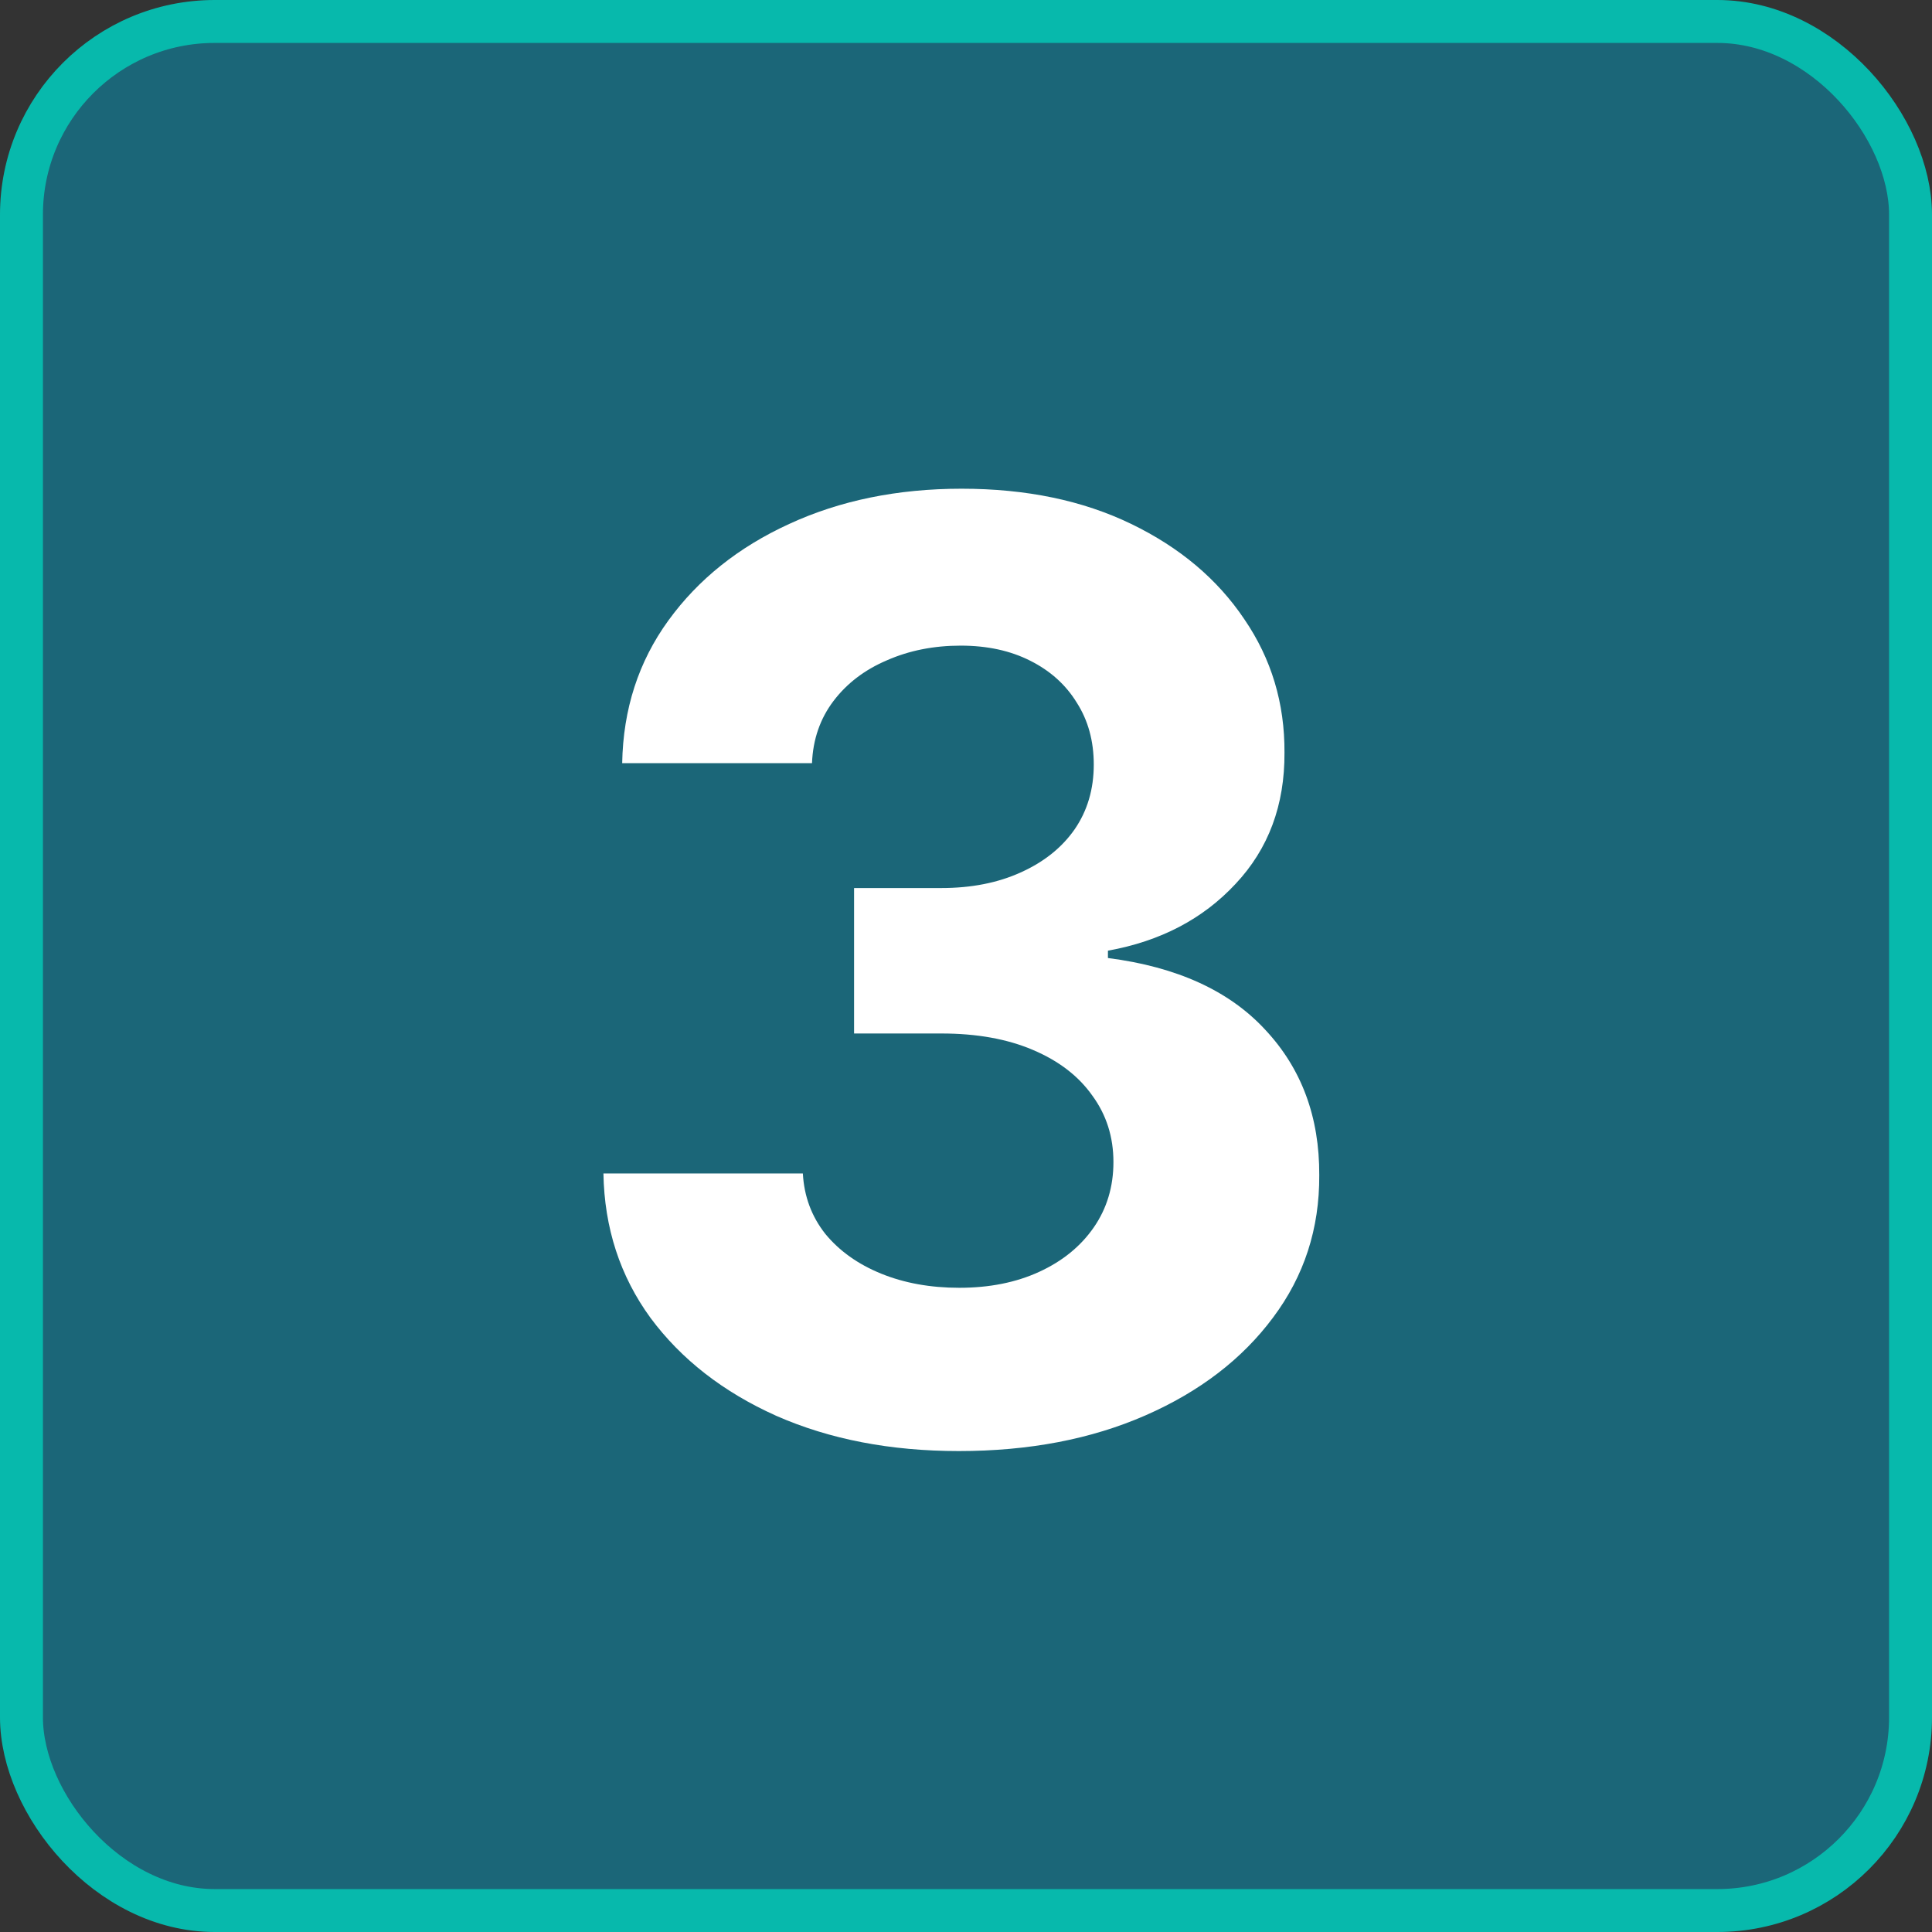 <?xml version="1.0" encoding="UTF-8"?> <svg xmlns="http://www.w3.org/2000/svg" width="45" height="45" viewBox="0 0 45 45" fill="none"><rect x="0" y="0" width="45" height="45" fill="#333333" stroke="none"/> <rect x="0.5" y="0.5" width="44" height="44" rx="4.5" fill="#1B6678"></rect> <path d="M22.333 33.798C20.742 33.798 19.325 33.525 18.082 32.978C16.847 32.424 15.87 31.664 15.153 30.698C14.443 29.725 14.077 28.603 14.055 27.332H18.7C18.729 27.864 18.903 28.333 19.222 28.738C19.549 29.136 19.982 29.445 20.522 29.665C21.062 29.885 21.669 29.995 22.344 29.995C23.047 29.995 23.668 29.871 24.208 29.622C24.748 29.374 25.171 29.029 25.476 28.589C25.781 28.148 25.934 27.641 25.934 27.065C25.934 26.483 25.771 25.968 25.444 25.521C25.124 25.066 24.663 24.711 24.059 24.455C23.462 24.2 22.752 24.072 21.928 24.072H19.893V20.684H21.928C22.624 20.684 23.239 20.563 23.771 20.322C24.311 20.08 24.73 19.746 25.028 19.32C25.327 18.887 25.476 18.383 25.476 17.808C25.476 17.261 25.345 16.781 25.082 16.369C24.826 15.95 24.464 15.624 23.995 15.389C23.533 15.155 22.994 15.038 22.376 15.038C21.751 15.038 21.179 15.151 20.66 15.379C20.142 15.599 19.727 15.915 19.414 16.327C19.102 16.739 18.935 17.222 18.913 17.776H14.492C14.514 16.518 14.872 15.411 15.568 14.452C16.264 13.493 17.202 12.744 18.381 12.204C19.567 11.657 20.905 11.383 22.397 11.383C23.903 11.383 25.22 11.657 26.349 12.204C27.479 12.751 28.356 13.489 28.981 14.42C29.613 15.343 29.925 16.38 29.918 17.53C29.925 18.752 29.546 19.771 28.778 20.588C28.018 21.405 27.028 21.923 25.806 22.143V22.314C27.411 22.52 28.633 23.077 29.471 23.986C30.316 24.889 30.735 26.018 30.728 27.374C30.735 28.617 30.376 29.722 29.652 30.688C28.935 31.653 27.944 32.413 26.68 32.967C25.416 33.521 23.967 33.798 22.333 33.798Z" fill="white"></path> <rect x="0.5" y="0.5" width="44" height="44" rx="4.5" stroke="#07B9AC"></rect> </svg> 